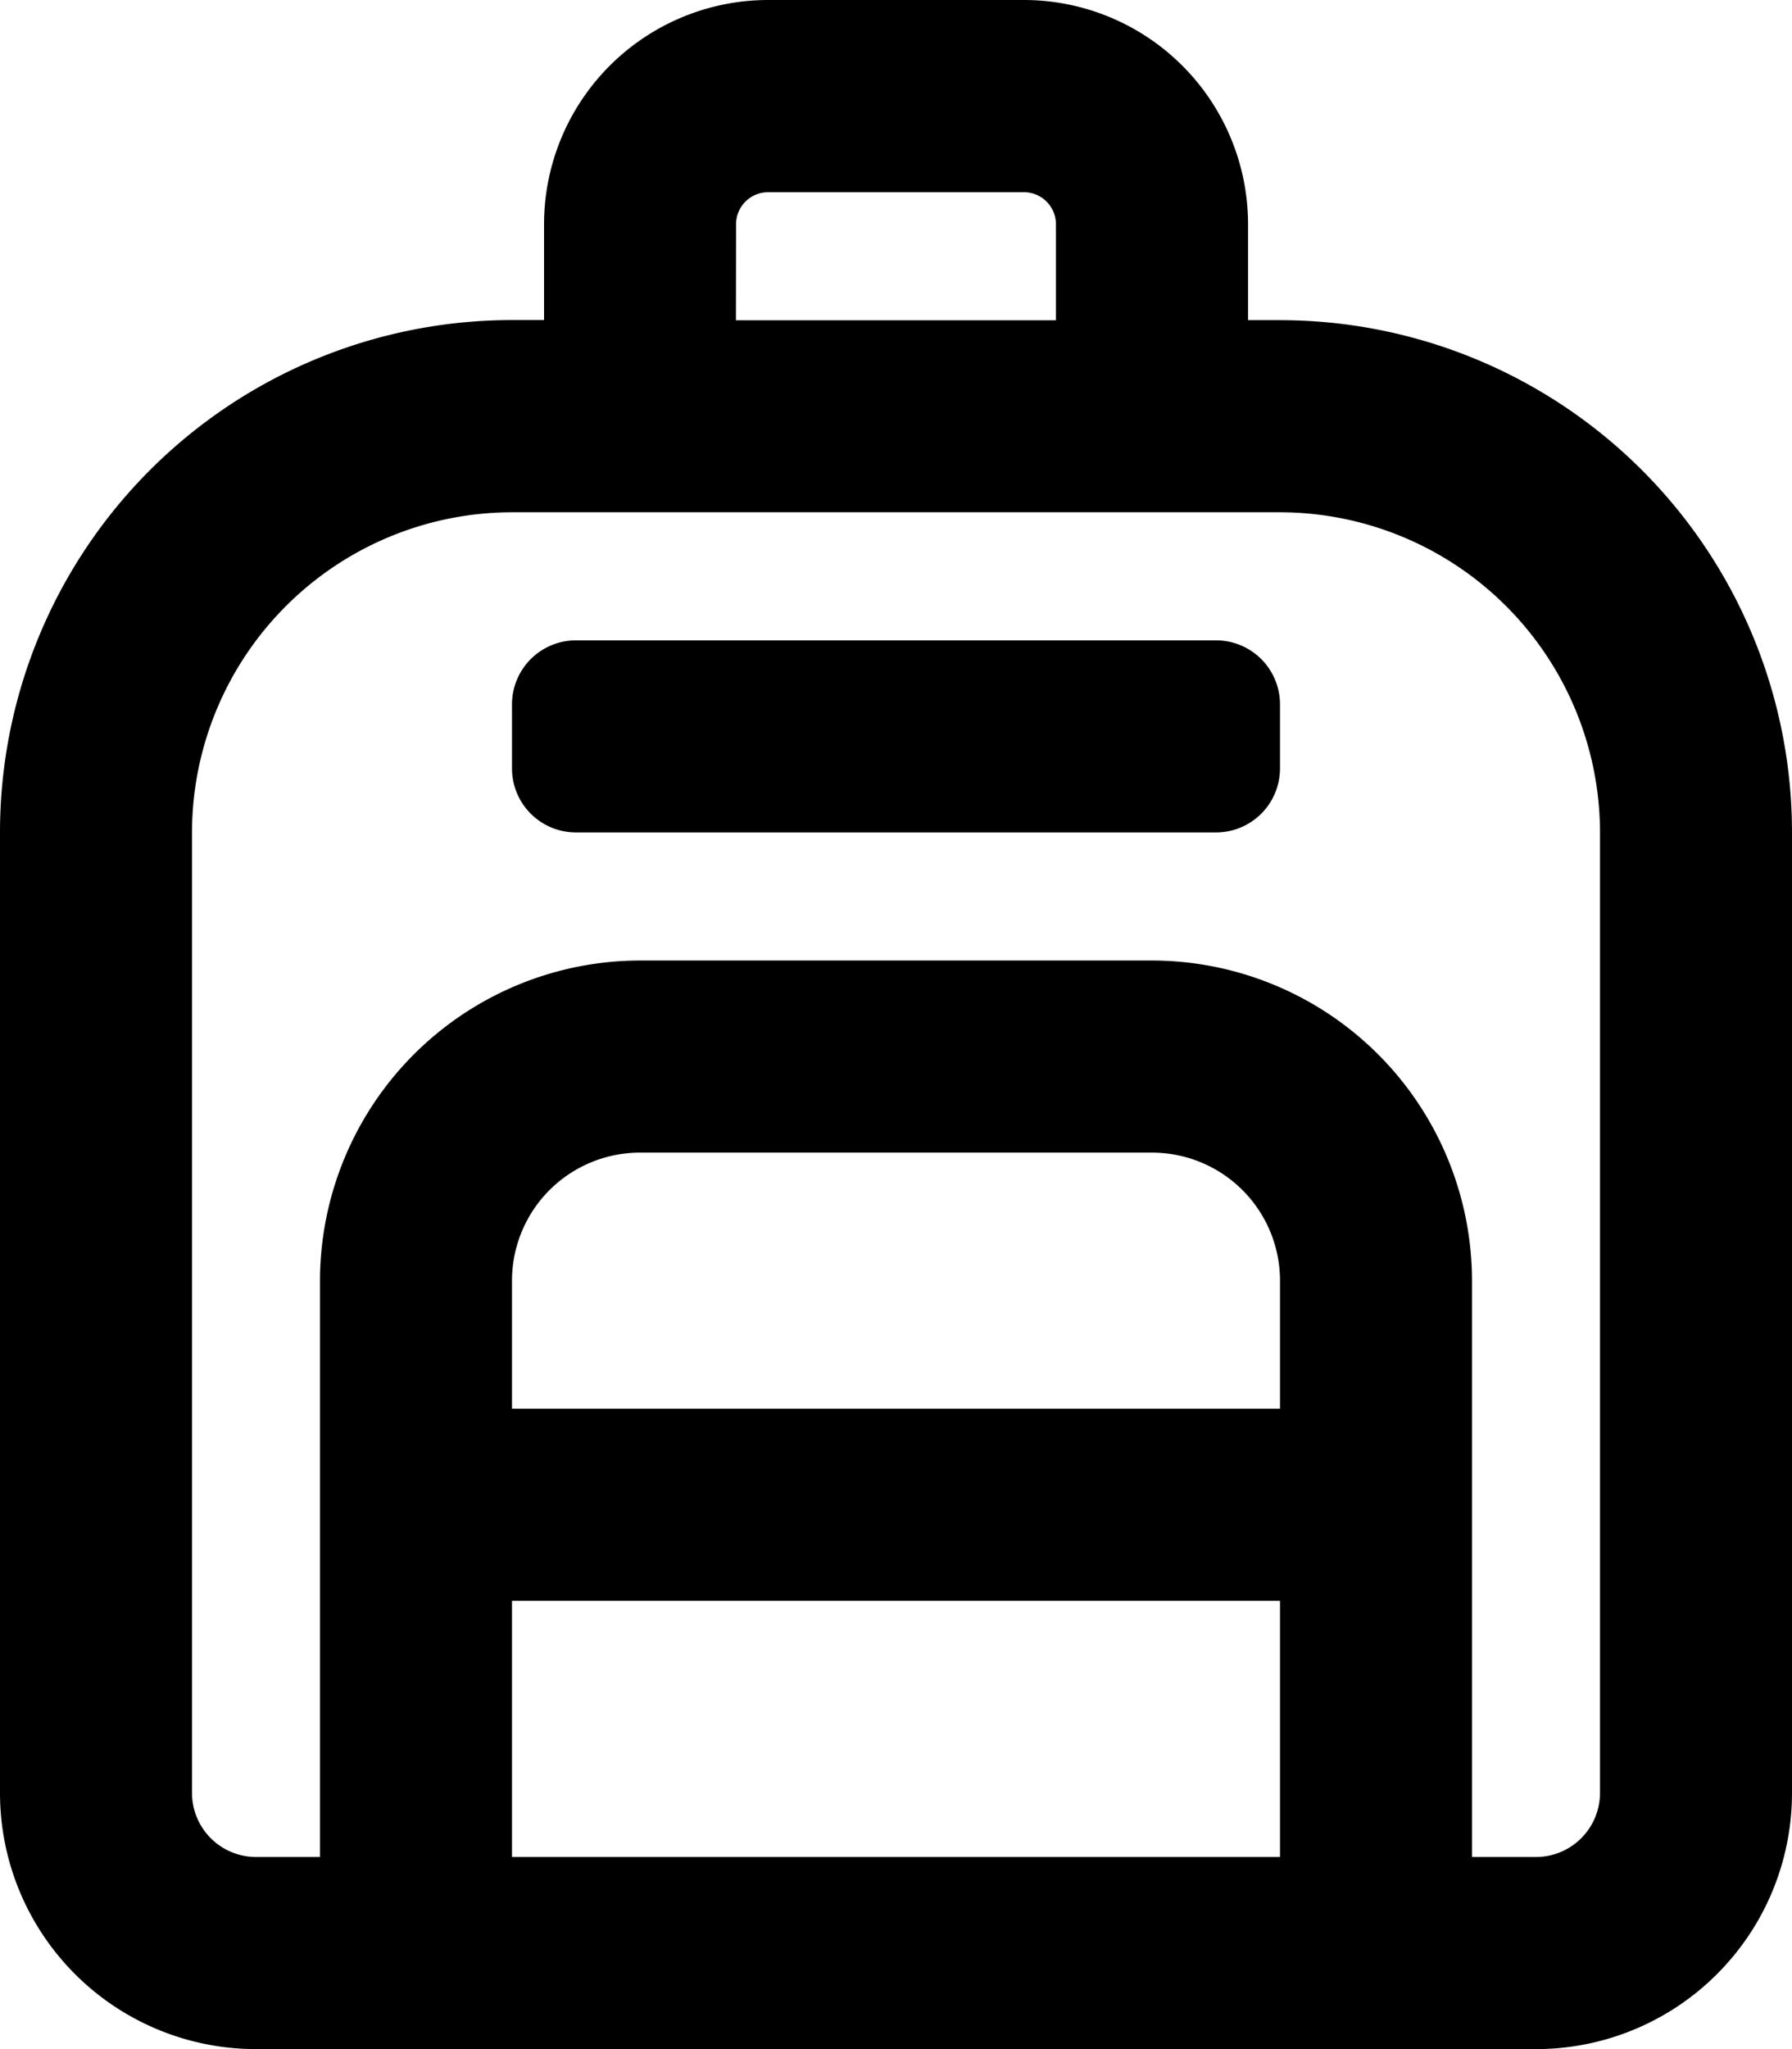 <svg xmlns="http://www.w3.org/2000/svg" width="17.5" height="20" viewBox="0 0 17.5 20">
  <path id="backpack" d="M12.5-14.375h-.312v-.937A2.19,2.19,0,0,0,10-17.5H7.5a2.19,2.19,0,0,0-2.187,2.187v.937H5a5,5,0,0,0-5,5V0A2.5,2.5,0,0,0,2.5,2.5H15A2.5,2.5,0,0,0,17.5,0V-9.375A5,5,0,0,0,12.5-14.375Zm-5.312-.937a.313.313,0,0,1,.312-.312H10a.313.313,0,0,1,.312.313v.937H7.187ZM12.5.625H5v-2.5h7.5Zm0-4.375H5V-5A1.25,1.25,0,0,1,6.25-6.25h5A1.25,1.25,0,0,1,12.5-5ZM15.625,0A.626.626,0,0,1,15,.625h-.625V-5A3.129,3.129,0,0,0,11.25-8.125h-5A3.129,3.129,0,0,0,3.125-5V.625H2.5A.626.626,0,0,1,1.875,0V-9.375A3.129,3.129,0,0,1,5-12.5h7.5a3.129,3.129,0,0,1,3.125,3.125Zm-3.75-11.25H5.625A.625.625,0,0,0,5-10.625V-10a.625.625,0,0,0,.625.625h6.25A.625.625,0,0,0,12.5-10v-.625A.625.625,0,0,0,11.875-11.25Z" transform="translate(0 17.5)"/>
</svg>
